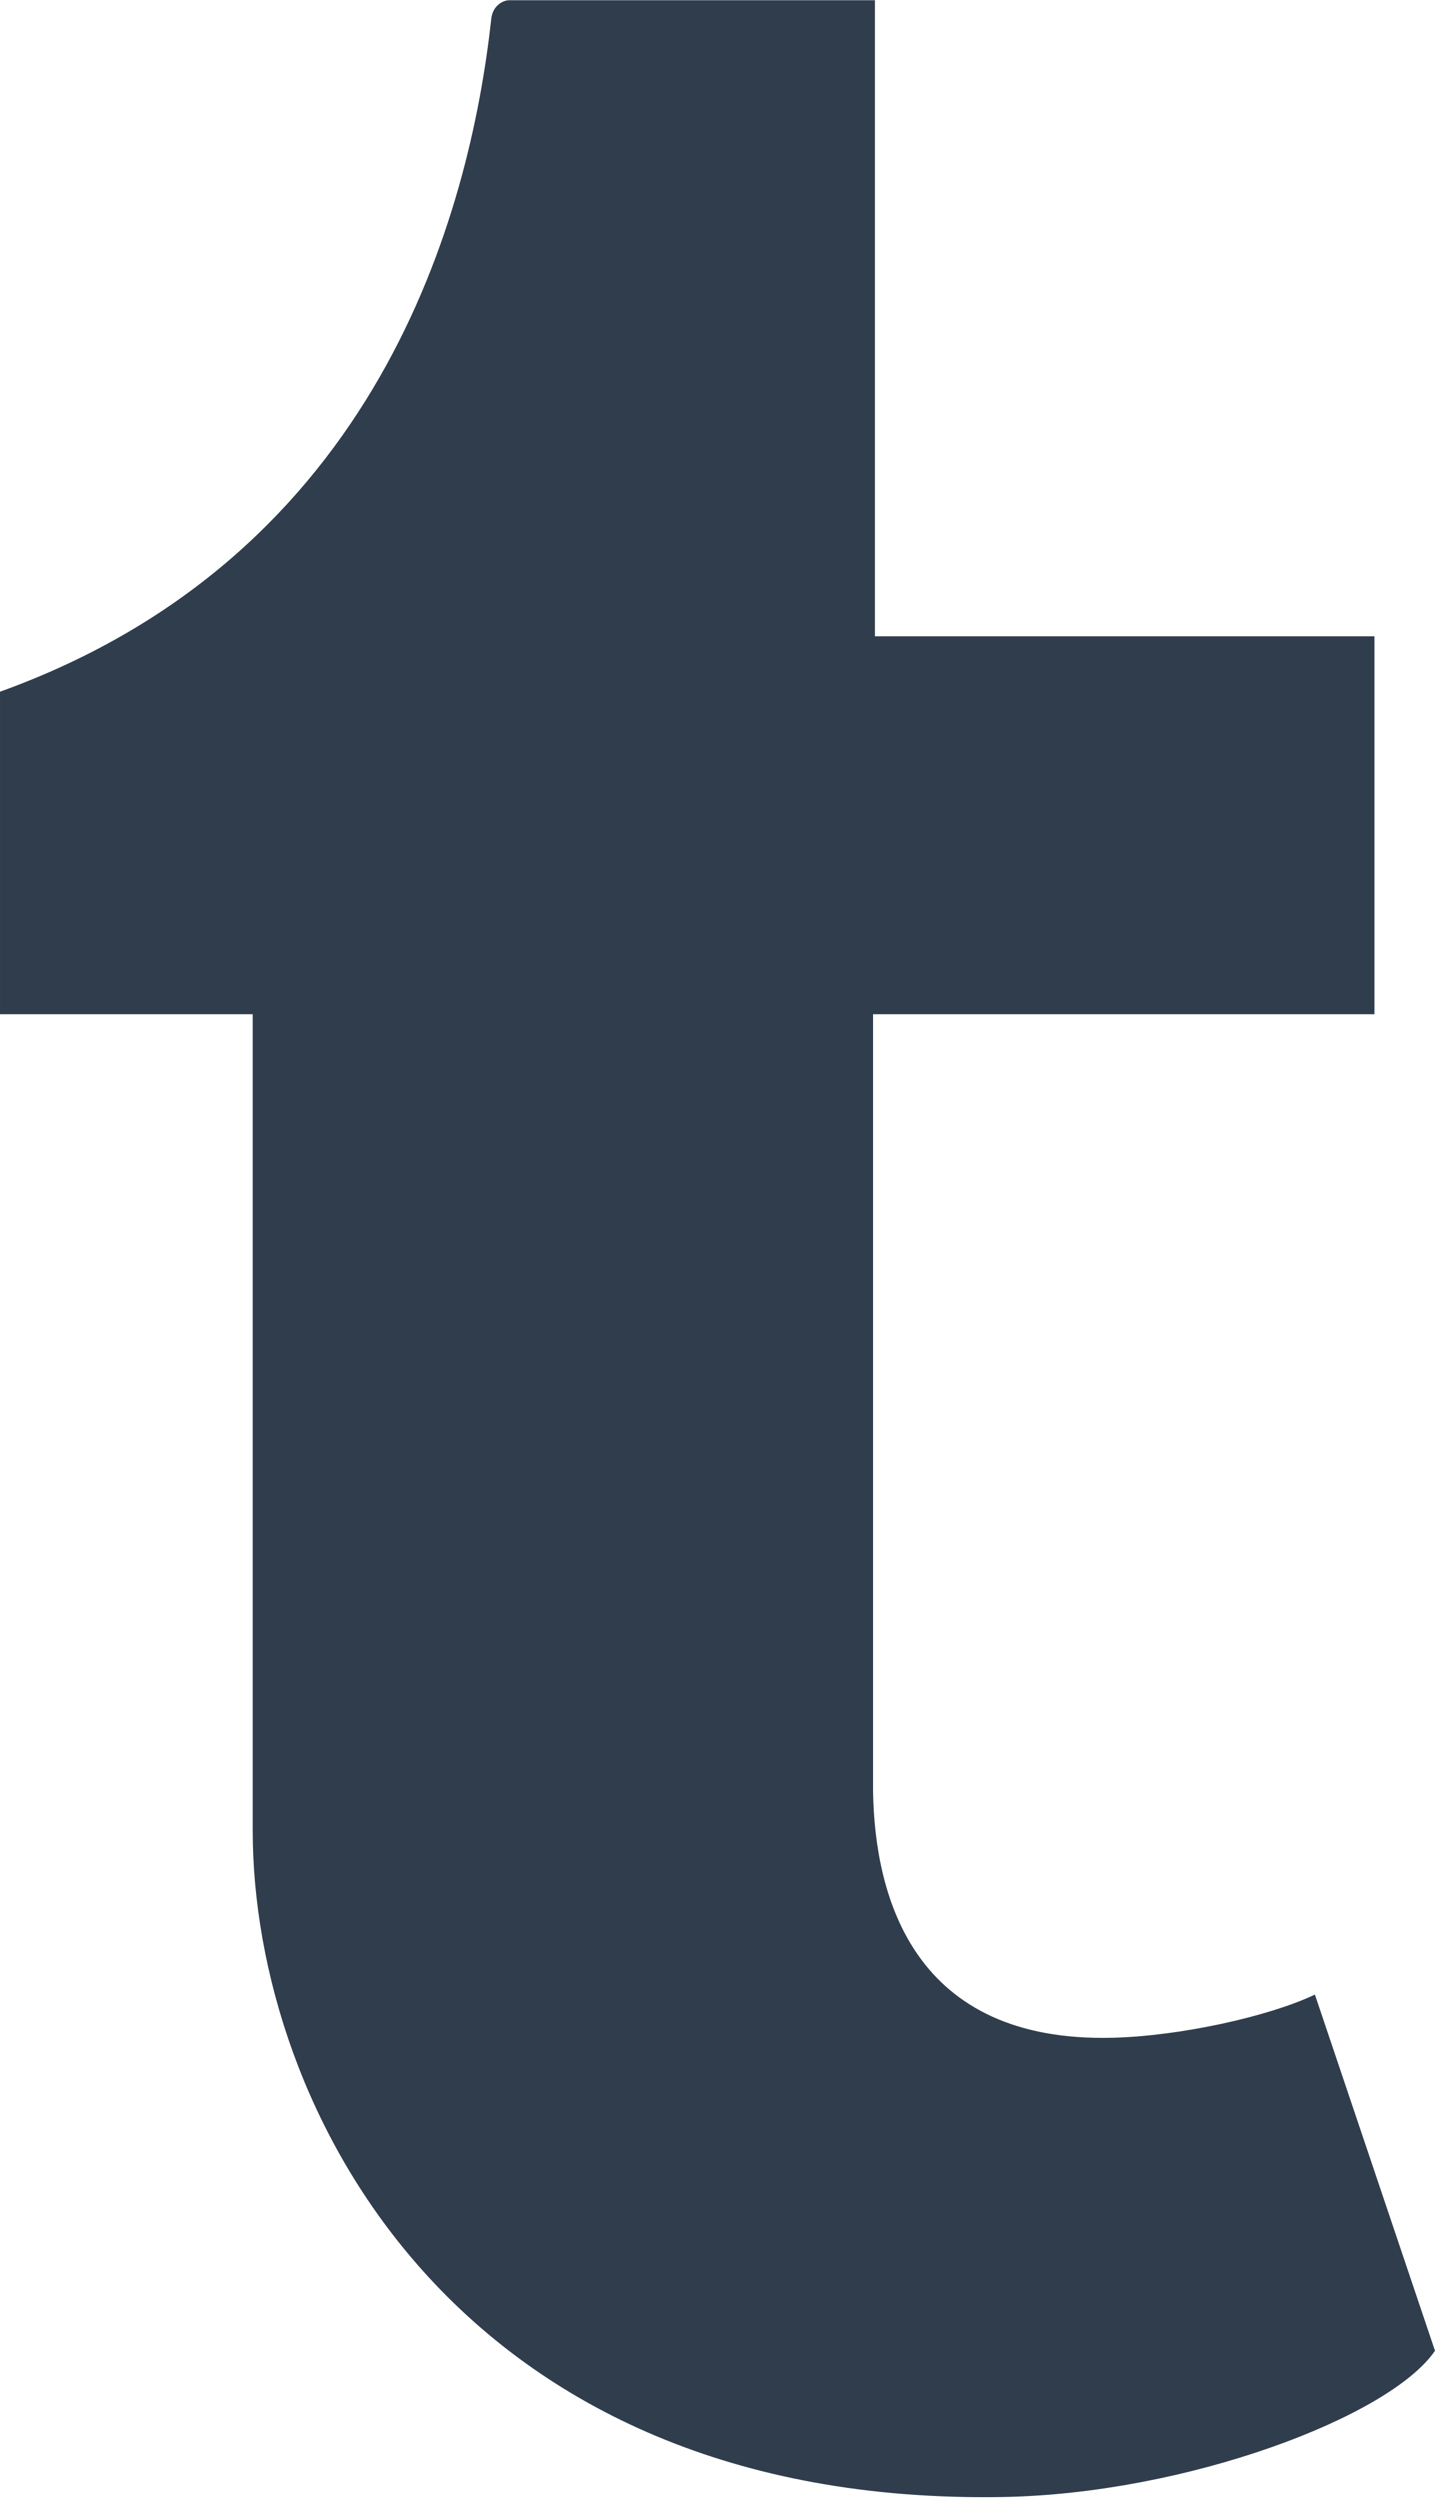 <svg width="1435" height="2500" viewBox="0 0 256 446" xmlns="http://www.w3.org/2000/svg" preserveAspectRatio="xMidYMid"><path d="M234.576 355.8c-8.28 3.95-24.125 7.387-35.953 7.7-35.64.959-42.56-25.04-42.872-43.921V180.922H245.2v-67.42h-89.113V.042H90.831c-1.071 0-2.946.937-3.192 3.325C83.823 38.093 67.554 99.041 0 123.39v57.533h45.08v145.553c0 49.812 36.757 120.602 133.792 118.95 32.717-.558 69.072-14.283 77.128-26.088L234.576 355.8" fill="#303D4D"/></svg>